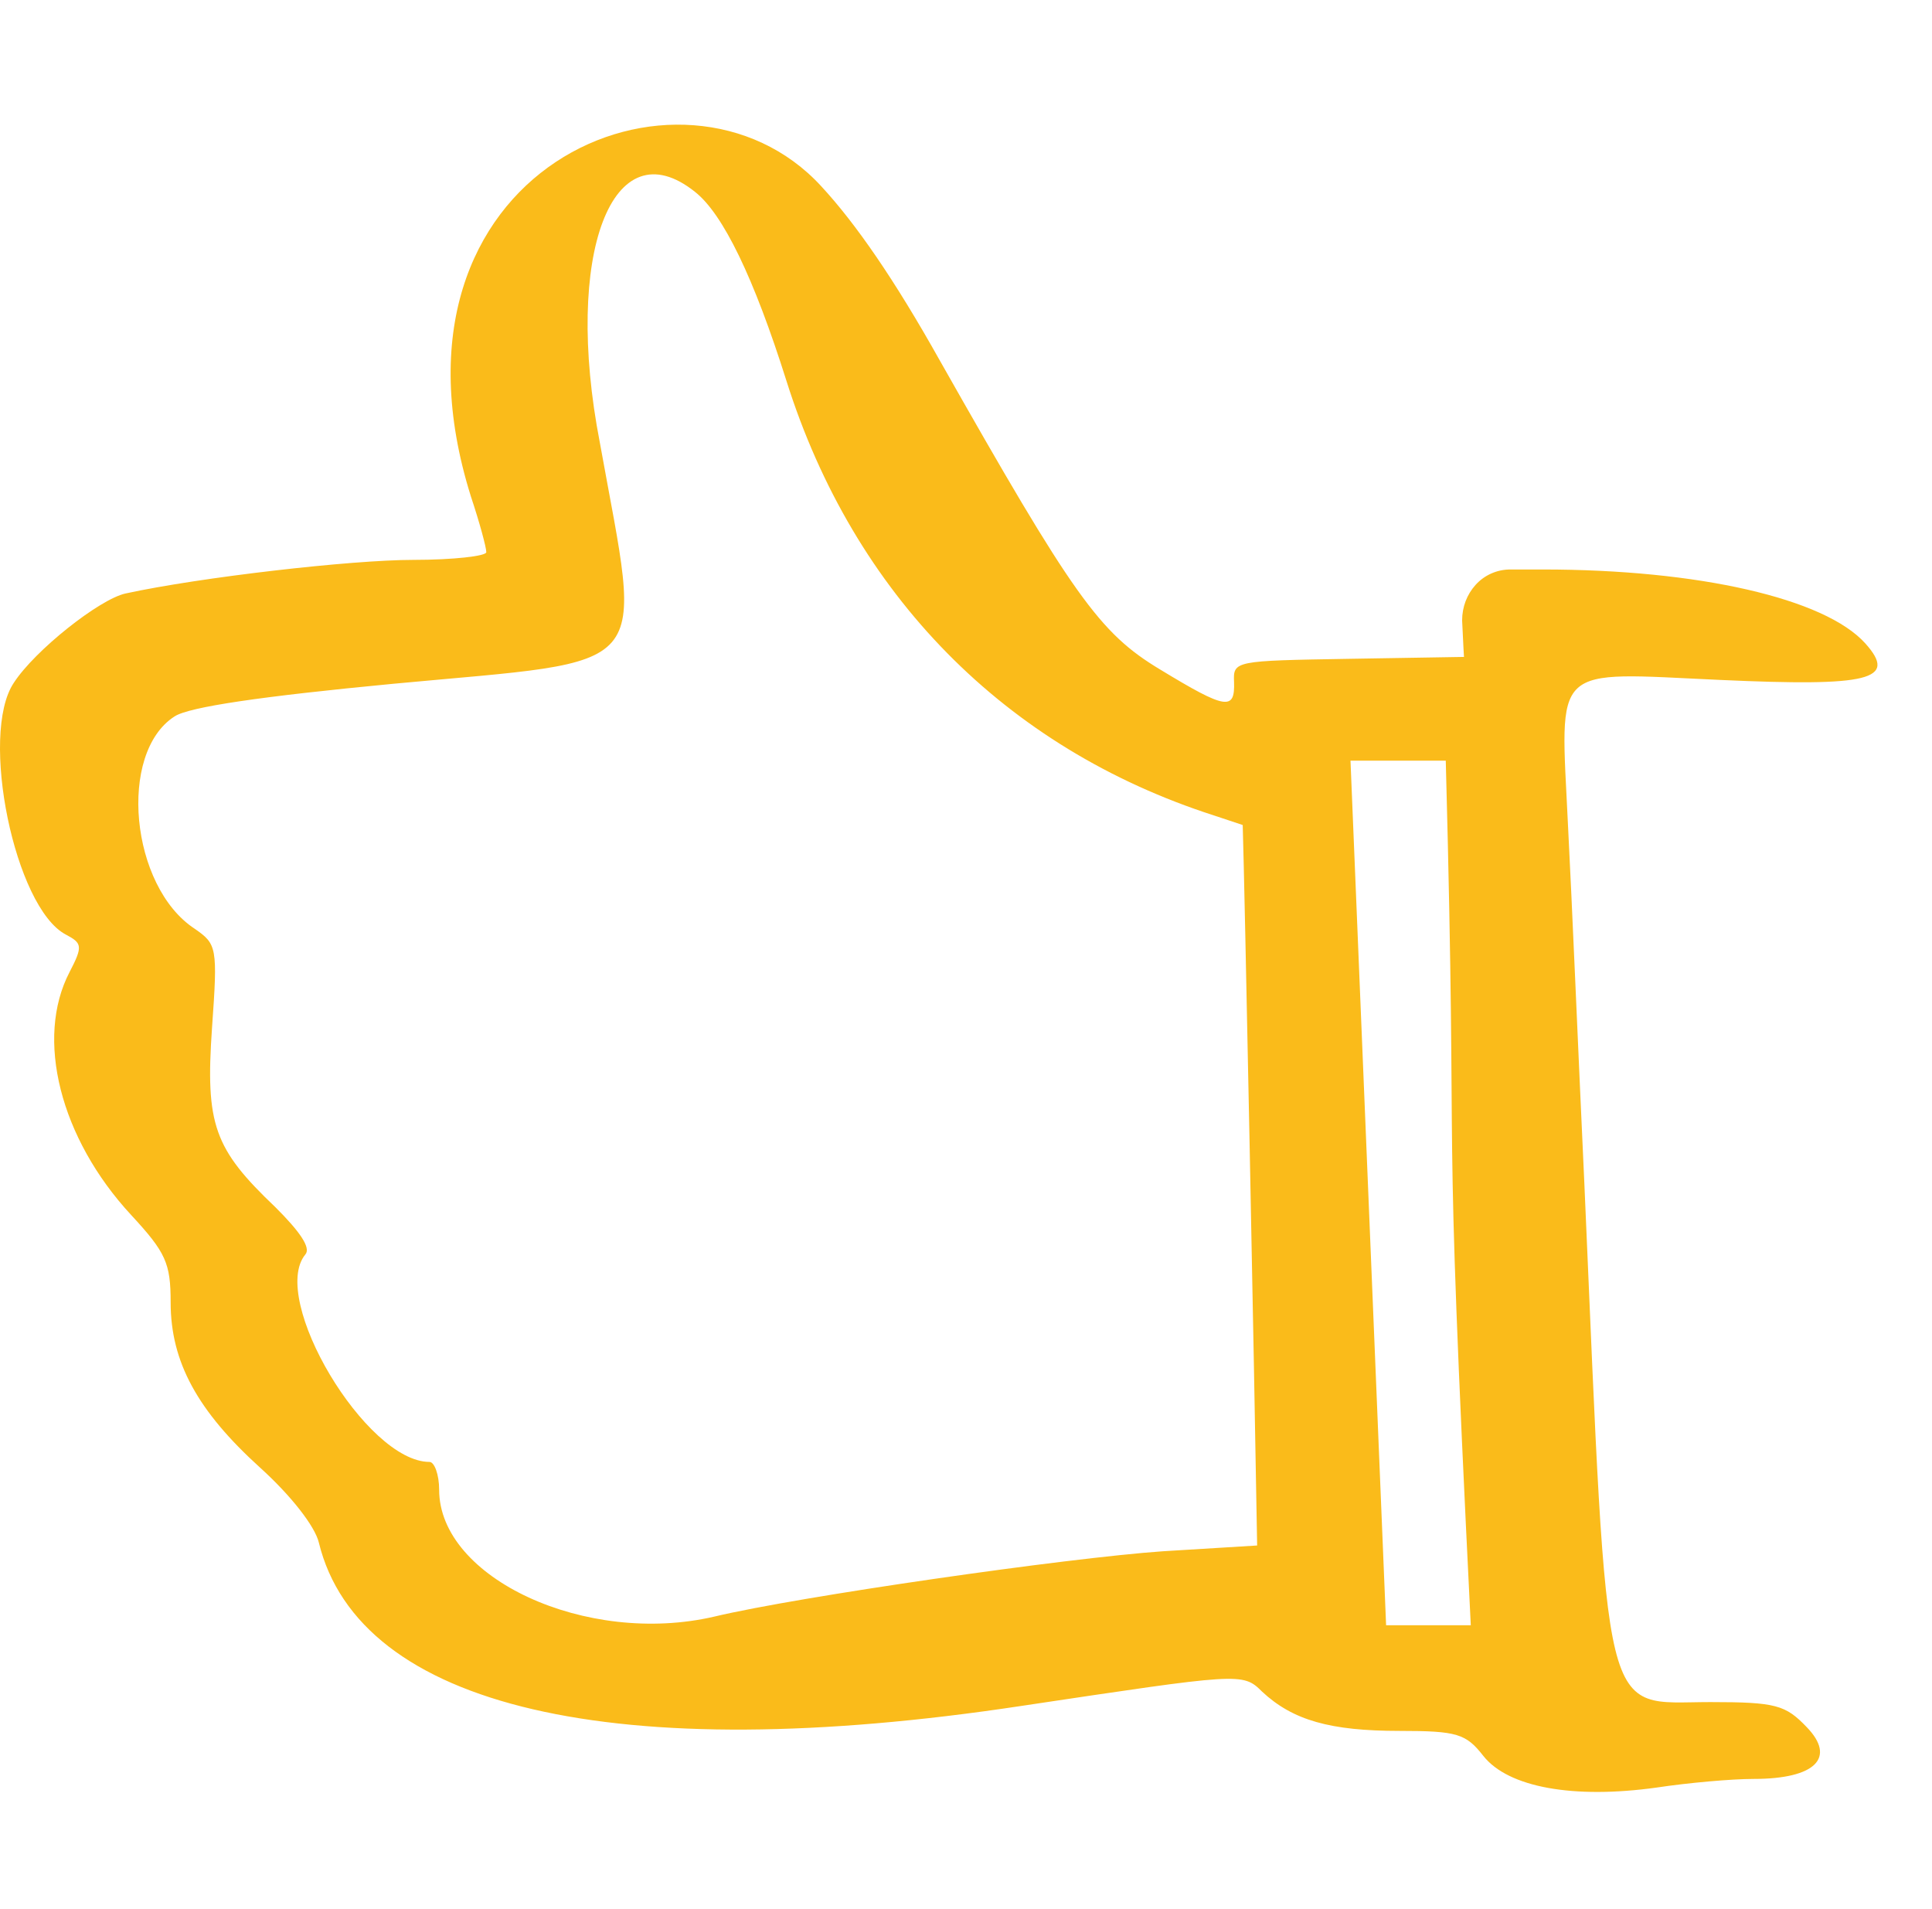 <svg width="248" height="245" viewBox="0 0 248 245" fill="none" xmlns="http://www.w3.org/2000/svg">
<rect width="248" height="245" fill="white"/>
<path fill-rule="evenodd" clip-rule="evenodd" d="M60.447 63.724C61.559 67.054 62.424 70.26 62.424 70.876C62.424 71.369 58.224 71.862 53.035 71.862C45.129 71.862 25.735 74.082 16.099 76.178C12.764 76.918 4.487 83.453 1.769 87.645C-2.678 94.303 1.893 116.497 8.44 119.949C10.54 121.059 10.664 121.429 8.935 124.758C4.488 133.265 7.699 146.089 16.841 155.953C21.288 160.761 21.905 162.118 21.905 167.173C21.905 174.817 25.364 181.106 33.394 188.381C37.347 191.956 40.435 195.902 40.929 197.998C46.118 219.205 78.977 226.85 131.108 218.959C159.149 214.767 159.52 214.643 161.99 217.109C165.943 220.808 170.761 222.165 179.655 222.165C187.067 222.165 188.179 222.535 190.403 225.37C193.615 229.439 202.015 230.919 212.638 229.439C216.715 228.823 222.274 228.329 225.115 228.329C233.021 228.329 235.739 225.617 231.91 221.671C229.192 218.836 227.957 218.466 219.556 218.466C205.474 218.466 206.462 222.658 203.374 151.884C202.632 135.978 201.767 115.264 201.273 105.893C200.285 84.932 198.926 86.288 220.915 87.275C239.939 88.138 243.645 87.275 239.445 82.589C234.256 76.794 217.95 73.095 198.061 73.095H193.861C192.132 73.095 190.526 73.835 189.414 75.068C188.302 76.301 187.685 77.904 187.685 79.63C187.808 82.343 187.932 84.686 187.932 84.316L173.108 84.562C158.532 84.809 158.285 84.809 158.408 87.521C158.532 91.22 157.42 91.097 148.896 85.918C141.113 81.233 137.778 76.548 120.607 46.216C114.801 35.859 109.86 28.707 105.413 23.899C87.748 4.664 47.229 21.556 60.447 63.724ZM89.23 24.639C92.813 27.474 96.766 35.612 100.966 48.929C109.613 76.301 129.007 96.029 155.814 104.66L159.52 105.893C159.767 113.661 161.002 175.804 161.373 198.368L149.266 199.108C136.913 199.971 102.572 204.903 91.701 207.492C75.271 211.314 56.371 202.56 56.371 191.216C56.371 189.244 55.753 187.641 55.136 187.641C46.982 187.641 34.506 166.68 39.2 161.008C39.941 160.145 38.459 158.049 35.37 154.966C27.464 147.445 26.352 144.363 27.217 131.909C27.958 121.552 27.835 121.182 24.994 119.209C16.717 113.784 15.111 96.645 22.399 91.96C24.253 90.727 33.641 89.371 50.441 87.768C84.536 84.562 82.436 87.028 77 56.82C72.306 32.653 78.607 16.131 89.23 24.639ZM188.796 208.602C188.673 208.602 177.555 208.602 177.926 208.602L173.355 97.632C173.602 97.632 186.079 97.632 185.585 97.632C187.191 157.925 185.091 134.005 188.796 208.602Z" fill="#FABB1A"/>
</svg>
